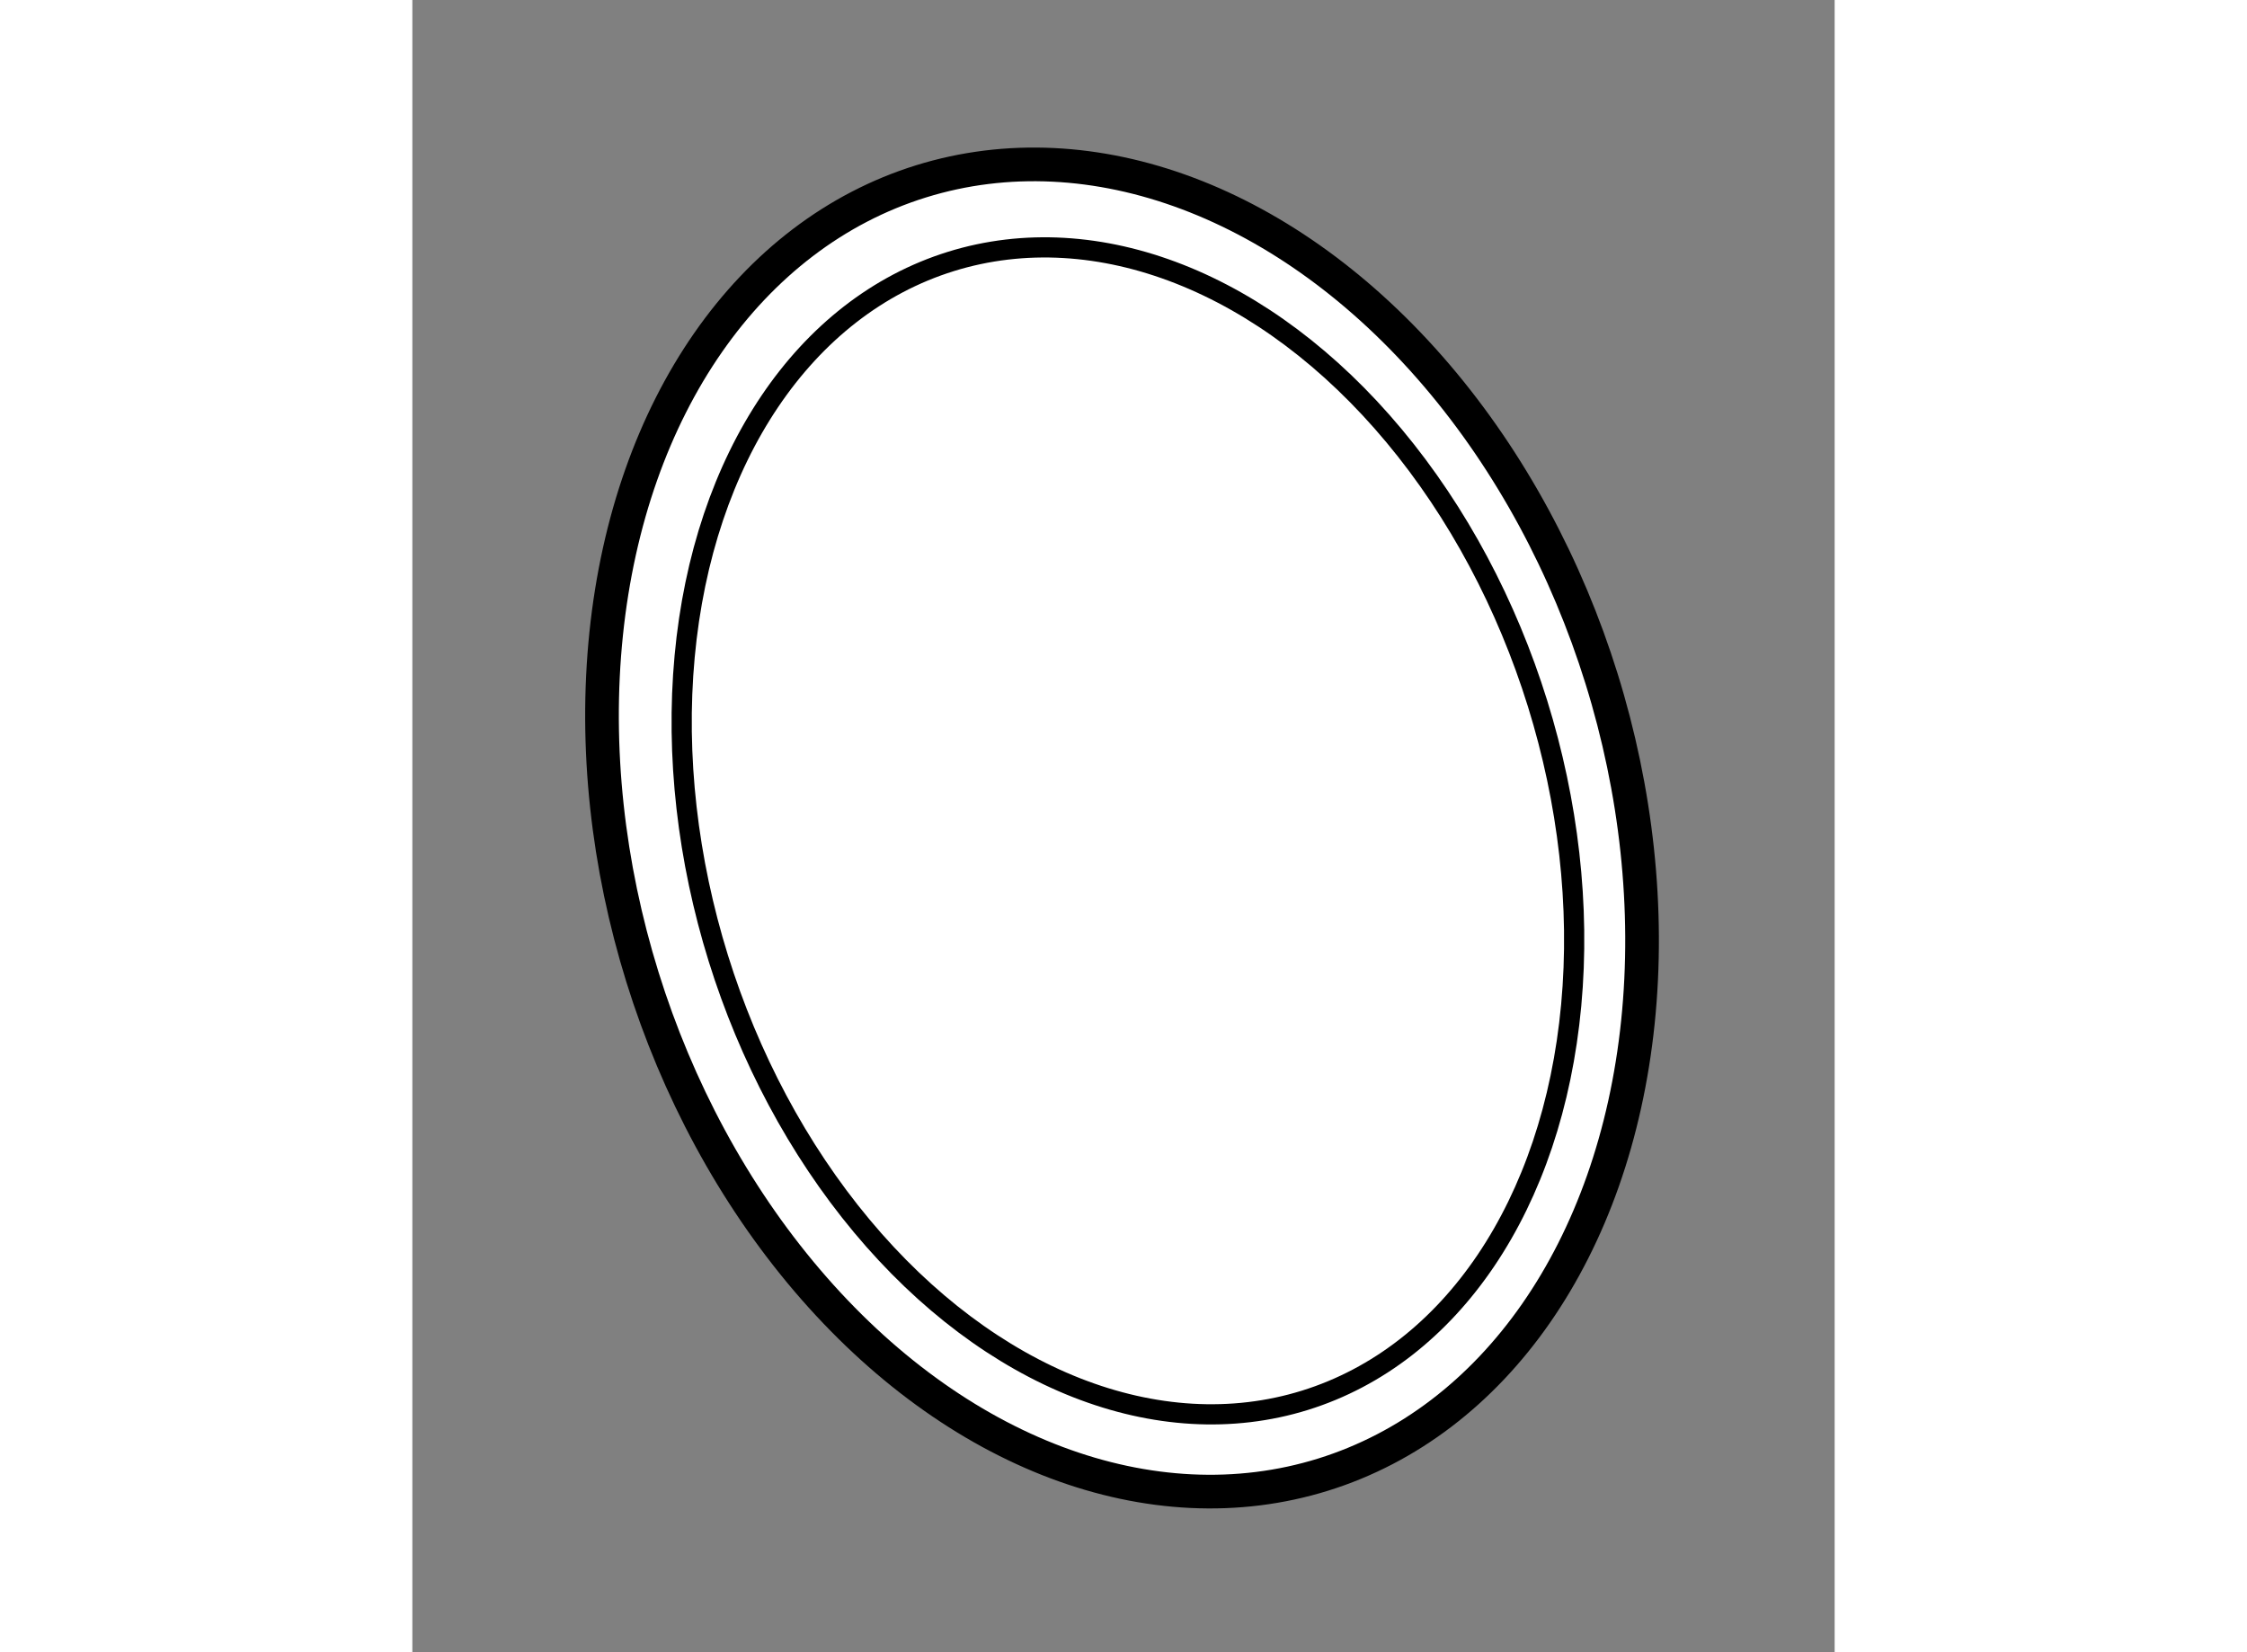 <?xml version="1.0" encoding="utf-8"?>
<!-- Generator: Adobe Illustrator 15.1.0, SVG Export Plug-In . SVG Version: 6.00 Build 0)  -->
<!DOCTYPE svg PUBLIC "-//W3C//DTD SVG 1.1//EN" "http://www.w3.org/Graphics/SVG/1.1/DTD/svg11.dtd">
<svg version="1.1" xmlns="http://www.w3.org/2000/svg" xmlns:xlink="http://www.w3.org/1999/xlink" x="0px" y="0px" width="244.8px"
	 height="180px" viewBox="75.859 83.655 21.126 24.541" enable-background="new 0 0 244.8 180" xml:space="preserve">
	
<rect x="75.859" y="83.655" width="21.126" height="24.541" fill="#808080" stroke="none"/>
	
<g><ellipse transform="matrix(0.297 0.955 -0.955 0.297 152.376 -15.126)" fill="#FFFFFF" stroke="#000000" stroke-width="0.5" cx="86.466" cy="95.975" rx="10.057" ry="7.459"></ellipse><ellipse transform="matrix(0.297 0.955 -0.955 0.297 152.478 -15.178)" fill="none" stroke="#000000" stroke-width="0.3" cx="86.552" cy="96.017" rx="8.856" ry="6.371"></ellipse></g>


</svg>